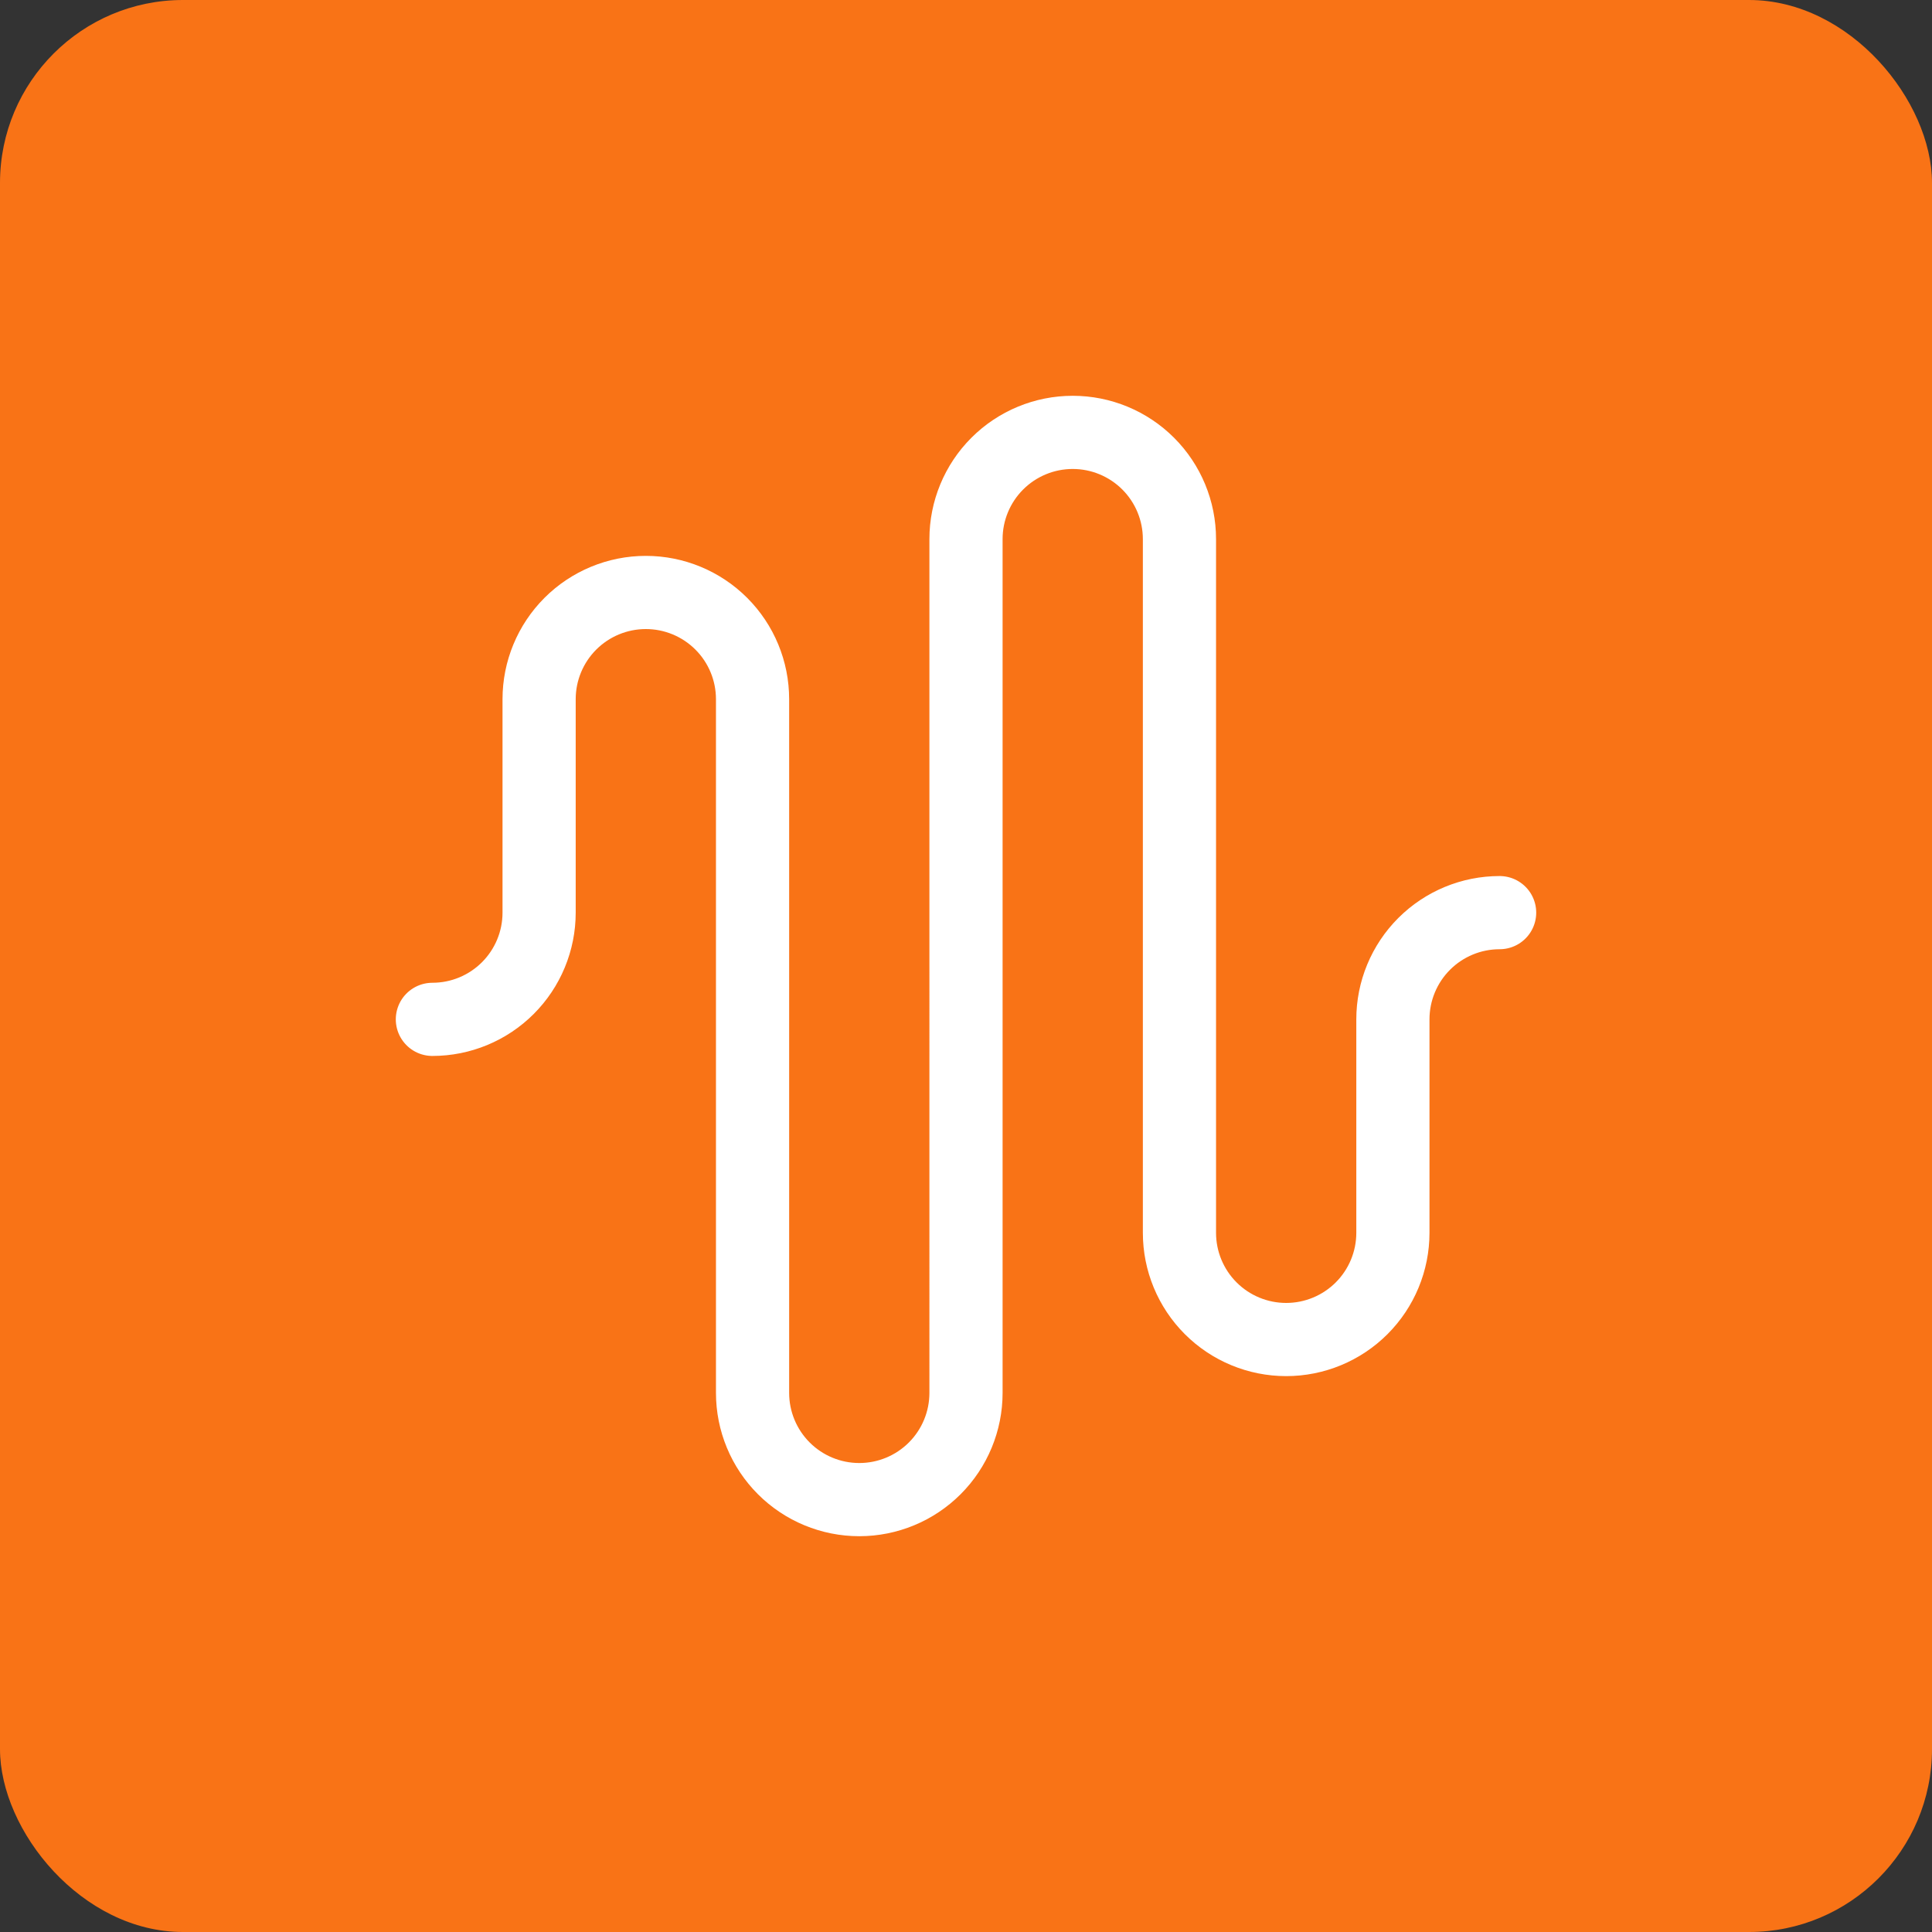 <svg xmlns="http://www.w3.org/2000/svg" fill="none" viewBox="0 0 528 528">
  <rect x="0" y="0" width="528" height="528" fill="#333333" stroke="none"/>
  <rect width="528" height="528" fill="#F97316" rx="50"/>
  <path stroke="#fff" stroke-linecap="round" stroke-linejoin="round" stroke-width="20" d="M118.167 278.583c7.735 0 15.154-3.073 20.624-8.543 5.47-5.469 8.543-12.888 8.543-20.623v-58.334c0-7.735 3.073-15.154 8.542-20.624 5.47-5.47 12.889-8.542 20.624-8.542 7.736 0 15.154 3.072 20.624 8.542 5.47 5.47 8.543 12.889 8.543 20.624v189.583c0 7.736 3.073 15.155 8.543 20.624 5.47 5.47 12.888 8.543 20.624 8.543 7.735 0 15.154-3.073 20.624-8.543 5.469-5.469 8.542-12.888 8.542-20.624V147.333c0-7.735 3.073-15.154 8.543-20.624 5.47-5.47 12.889-8.542 20.624-8.542 7.735 0 15.154 3.072 20.624 8.542 5.47 5.47 8.543 12.889 8.543 20.624v189.583c0 7.736 3.073 15.155 8.542 20.624 5.47 5.47 12.889 8.543 20.624 8.543 7.736 0 15.154-3.073 20.624-8.543 5.47-5.469 8.543-12.888 8.543-20.624v-58.333c0-7.735 3.073-15.154 8.543-20.624 5.47-5.47 12.888-8.542 20.624-8.542"/>
</svg>